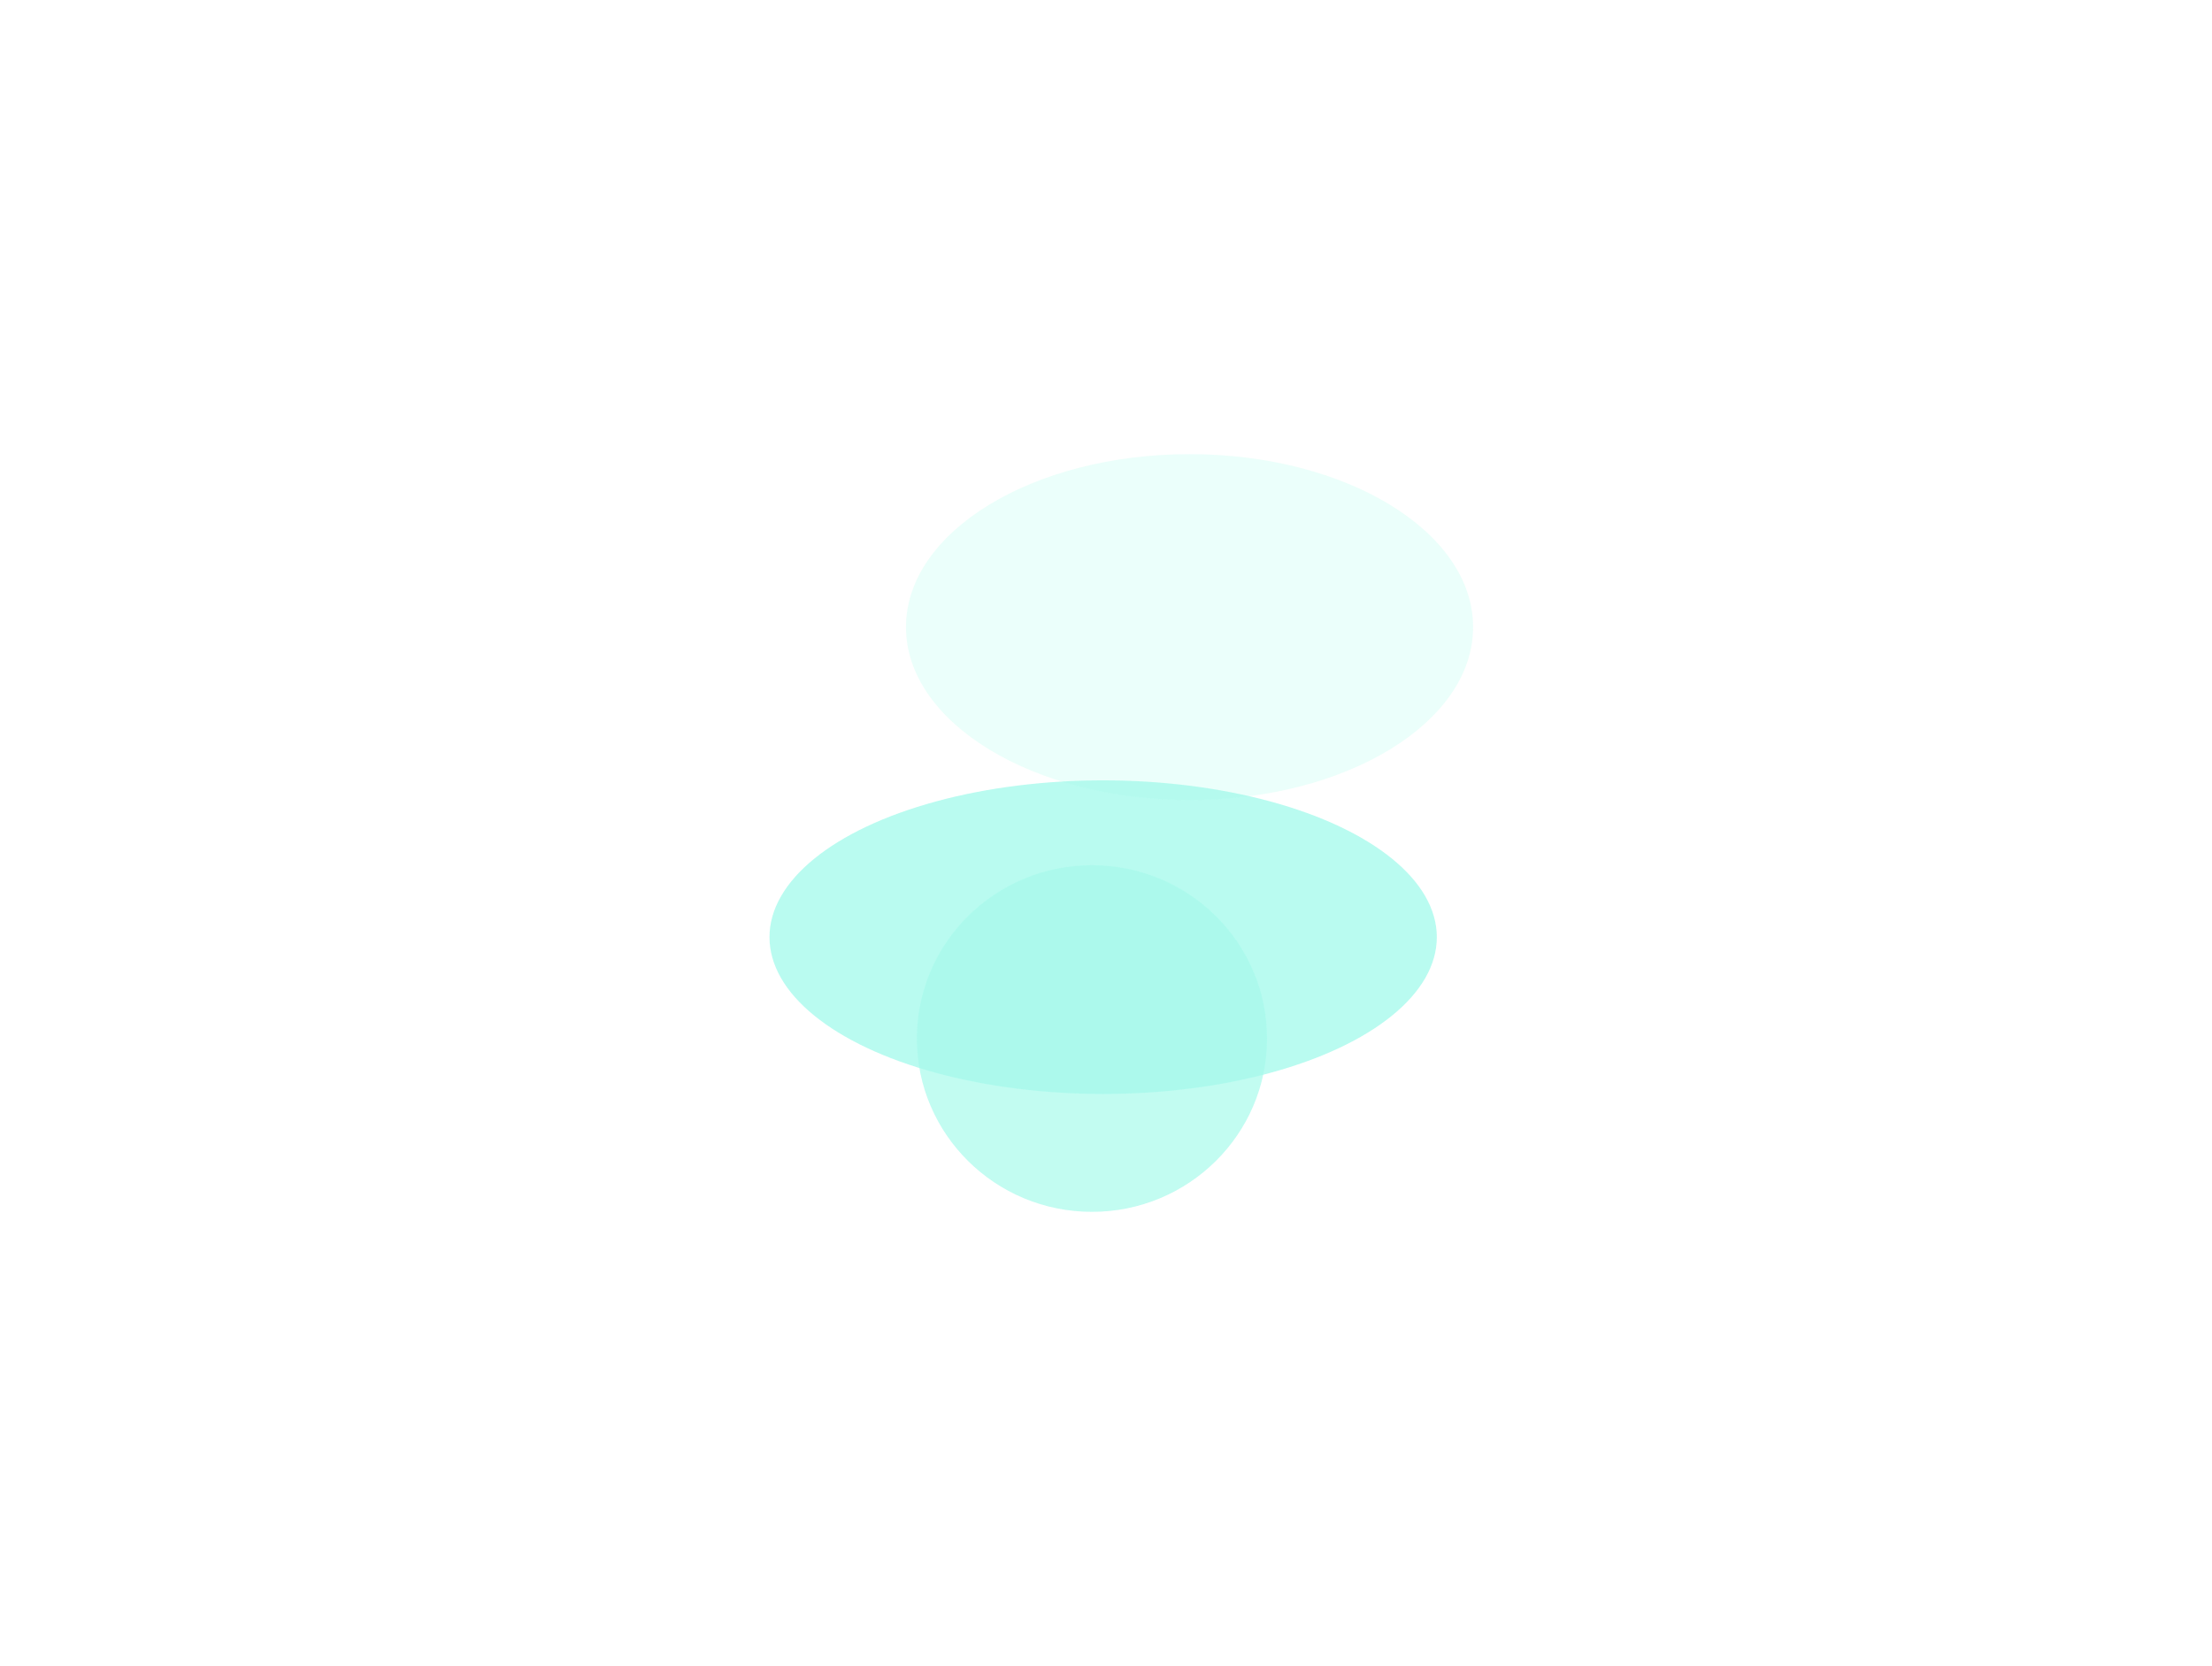 <?xml version="1.0" encoding="UTF-8"?>
<svg xmlns="http://www.w3.org/2000/svg" width="940" height="708" viewBox="0 0 940 708" fill="none">
  <g opacity="0.85">
    <g opacity="0.6">
      <g opacity="0.7" filter="url(#filter0_f_4356_47771)">
        <ellipse cx="505.5" cy="266.5" rx="120.5" ry="73.5" fill="#C8FFF2"></ellipse>
      </g>
      <g opacity="0.7" filter="url(#filter1_f_4356_47771)">
        <ellipse cx="464.032" cy="441.349" rx="74.403" ry="73.651" fill="#53F5D9"></ellipse>
      </g>
      <g opacity="0.8" filter="url(#filter2_f_4356_47771)">
        <ellipse cx="468.791" cy="398.264" rx="141.791" ry="66.637" fill="#53F5D9"></ellipse>
      </g>
    </g>
  </g>
  <defs>
    <filter id="filter0_f_4356_47771" x="192.104" y="0.104" width="626.792" height="532.792" filterUnits="userSpaceOnUse" color-interpolation-filters="sRGB">
      <feFlood flood-opacity="0" result="BackgroundImageFix"></feFlood>
      <feBlend mode="normal" in="SourceGraphic" in2="BackgroundImageFix" result="shape"></feBlend>
      <feGaussianBlur stdDeviation="96.448" result="effect1_foregroundBlur_4356_47771"></feGaussianBlur>
    </filter>
    <filter id="filter1_f_4356_47771" x="196.733" y="174.801" width="534.598" height="533.095" filterUnits="userSpaceOnUse" color-interpolation-filters="sRGB">
      <feFlood flood-opacity="0" result="BackgroundImageFix"></feFlood>
      <feBlend mode="normal" in="SourceGraphic" in2="BackgroundImageFix" result="shape"></feBlend>
      <feGaussianBlur stdDeviation="96.448" result="effect1_foregroundBlur_4356_47771"></feGaussianBlur>
    </filter>
    <filter id="filter2_f_4356_47771" x="134.104" y="138.731" width="669.375" height="519.066" filterUnits="userSpaceOnUse" color-interpolation-filters="sRGB">
      <feFlood flood-opacity="0" result="BackgroundImageFix"></feFlood>
      <feBlend mode="normal" in="SourceGraphic" in2="BackgroundImageFix" result="shape"></feBlend>
      <feGaussianBlur stdDeviation="96.448" result="effect1_foregroundBlur_4356_47771"></feGaussianBlur>
    </filter>
  </defs>
</svg>
